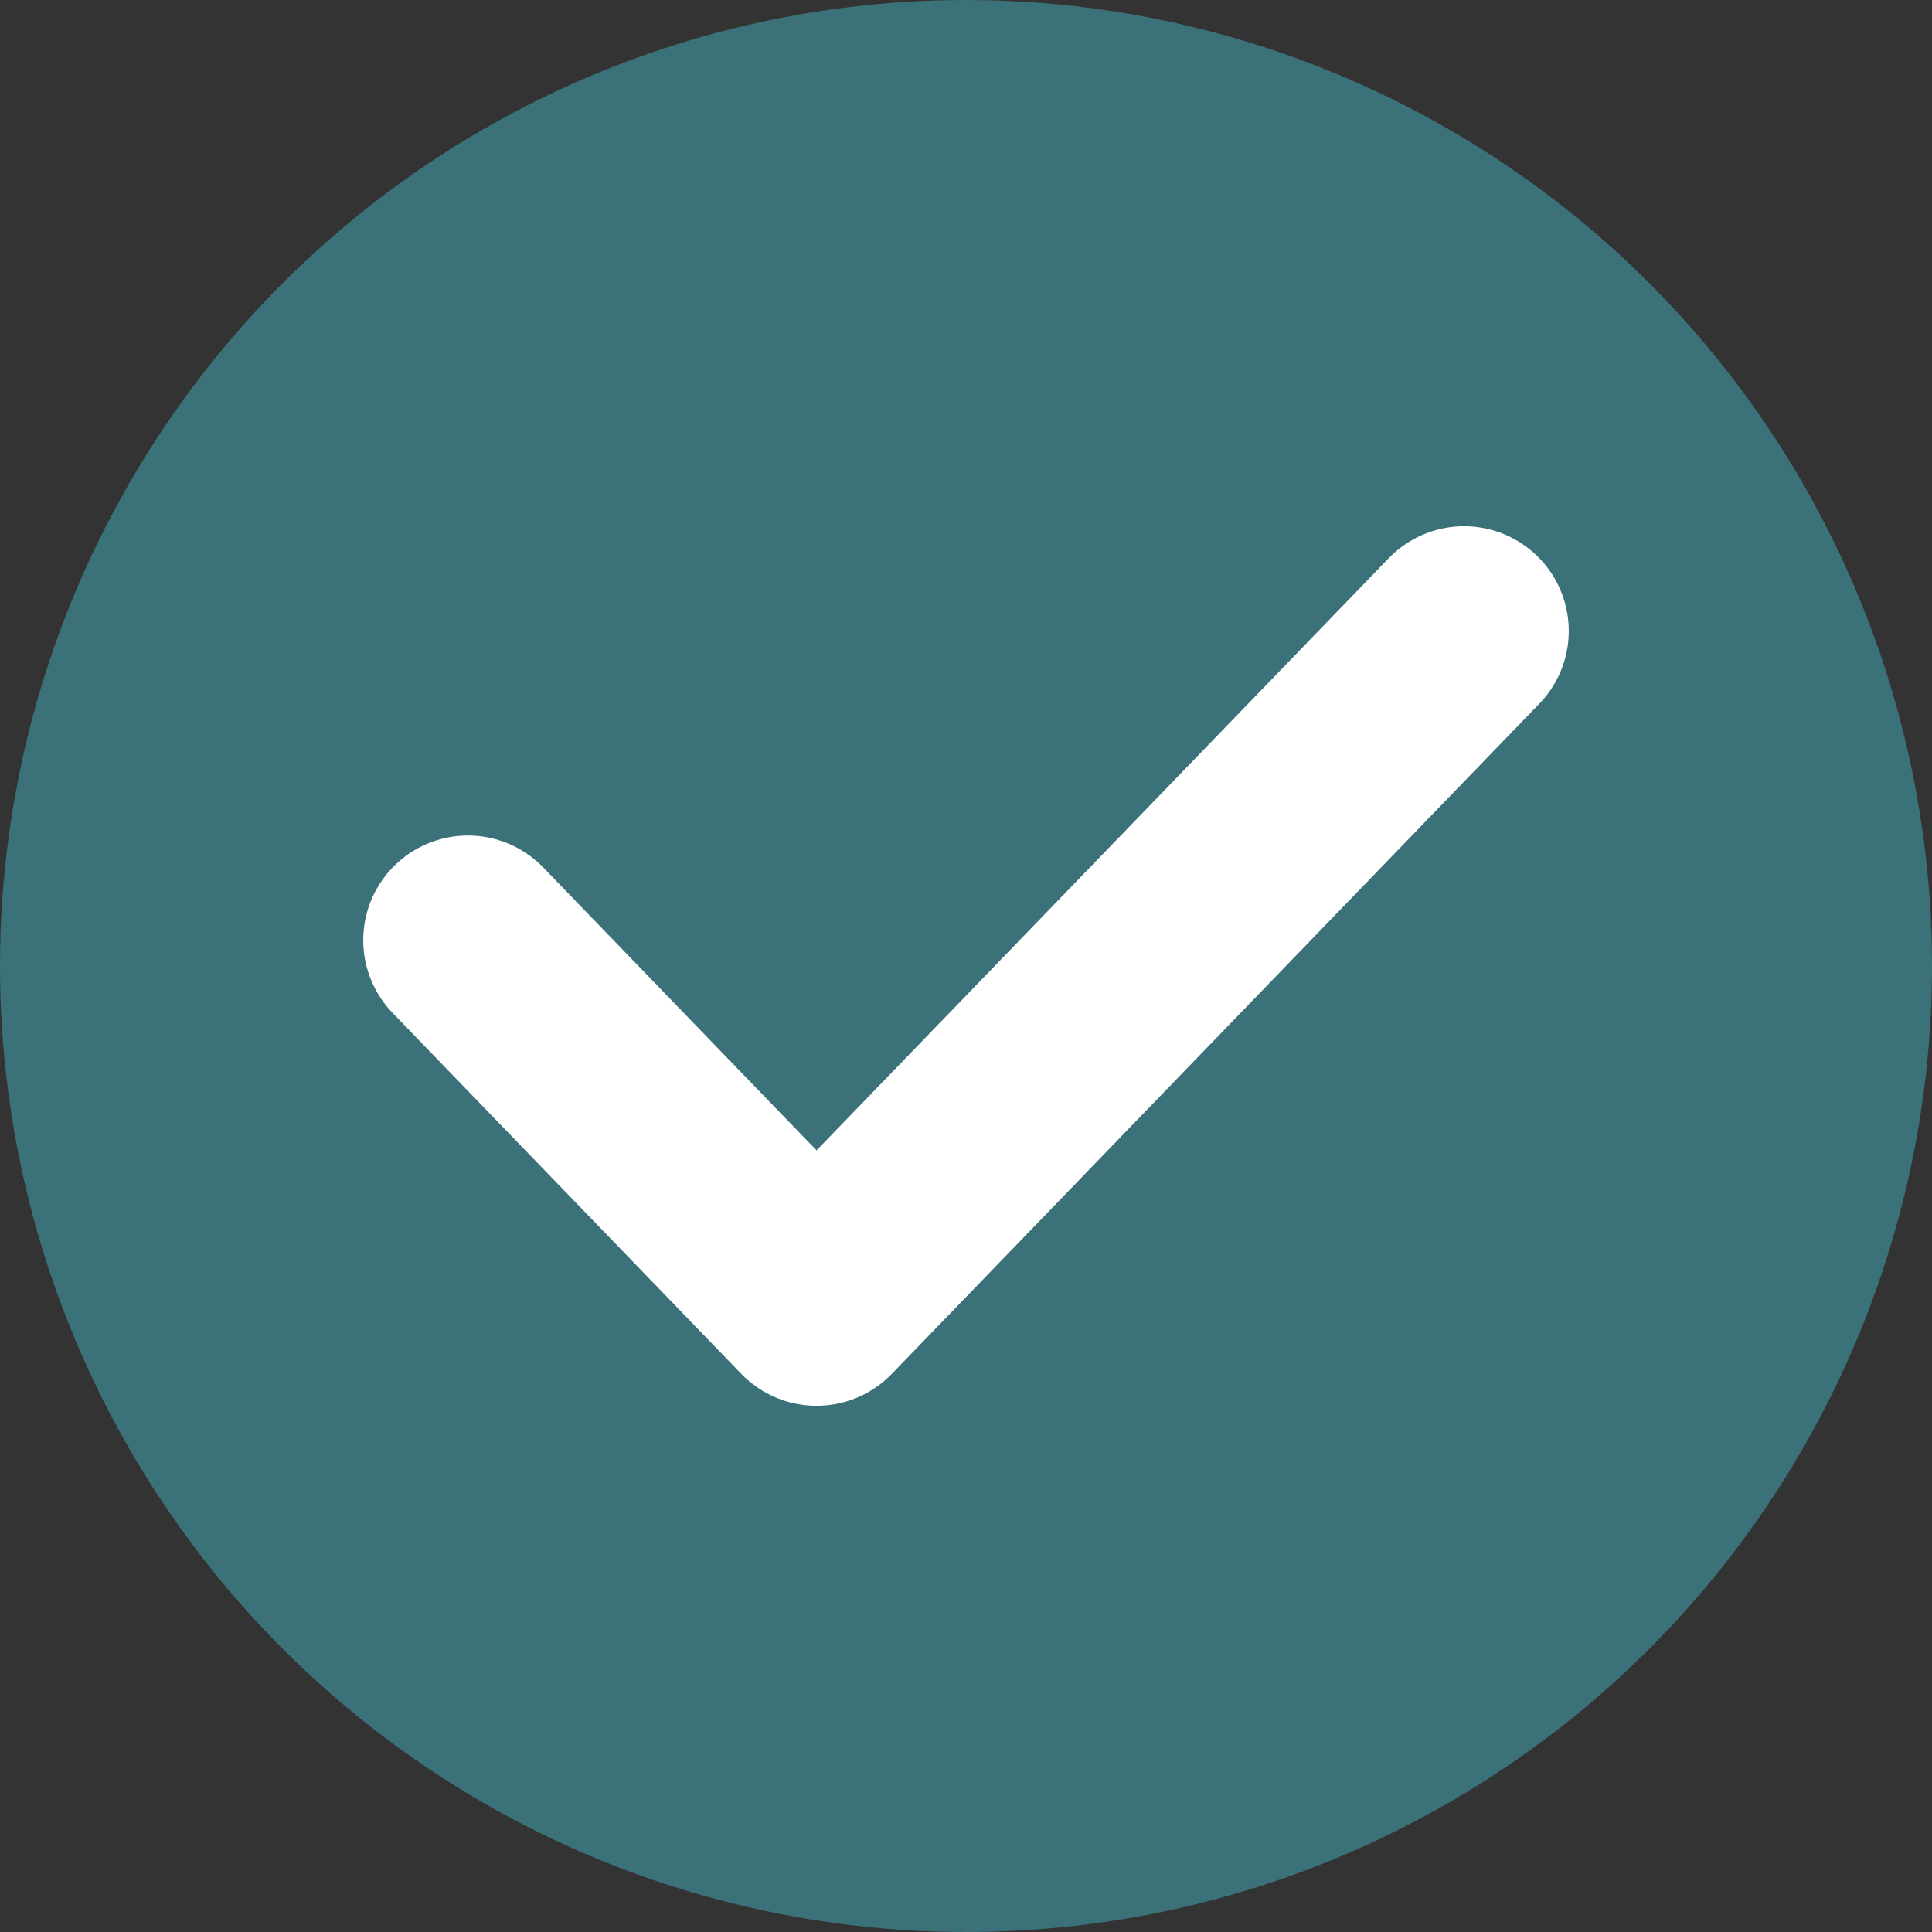 <?xml version="1.0" encoding="UTF-8" standalone="no"?>
<svg
   width="16.56"
   height="16.56"
   viewBox="0 0 16.56 16.56"
   fill="none"
   version="1.1"
   id="svg1"
   sodipodi:docname="checkmark.svg"
   inkscape:version="1.4.2 (f4327f4, 2025-05-13)"
   xmlns:inkscape="http://www.inkscape.org/namespaces/inkscape"
   xmlns:sodipodi="http://sodipodi.sourceforge.net/DTD/sodipodi-0.dtd"
   xmlns="http://www.w3.org/2000/svg"
   xmlns:svg="http://www.w3.org/2000/svg">
  <rect x="0" y="0" width="16.56" height="16.56" fill="#333333" stroke="none"/>
  <defs
     id="defs1" />
  <sodipodi:namedview
     id="namedview1"
     pagecolor="#ffffff"
     bordercolor="#000000"
     borderopacity="0.25"
     inkscape:showpageshadow="2"
     inkscape:pageopacity="0.0"
     inkscape:pagecheckerboard="0"
     inkscape:deskcolor="#d1d1d1"
     inkscape:zoom="30.392857"
     inkscape:cx="0.26321974"
     inkscape:cy="5.8730905"
     inkscape:window-width="1920"
     inkscape:window-height="1111"
     inkscape:window-x="-9"
     inkscape:window-y="-9"
     inkscape:window-maximized="1"
     inkscape:current-layer="svg1" />
  <circle
     style="fill:#3b7179;fill-opacity:1;stroke-width:1.782"
     id="path2"
     cx="8.28"
     cy="8.28"
     r="8.28" />
  <path
     d="M 4.011,8.059 6.999,11.152 12.549,5.408"
     stroke="#ffffff"
     stroke-width="1.795"
     stroke-linecap="round"
     stroke-linejoin="round"
     id="path1"
     style="fill:#3b7179;fill-opacity:1" />
</svg>
